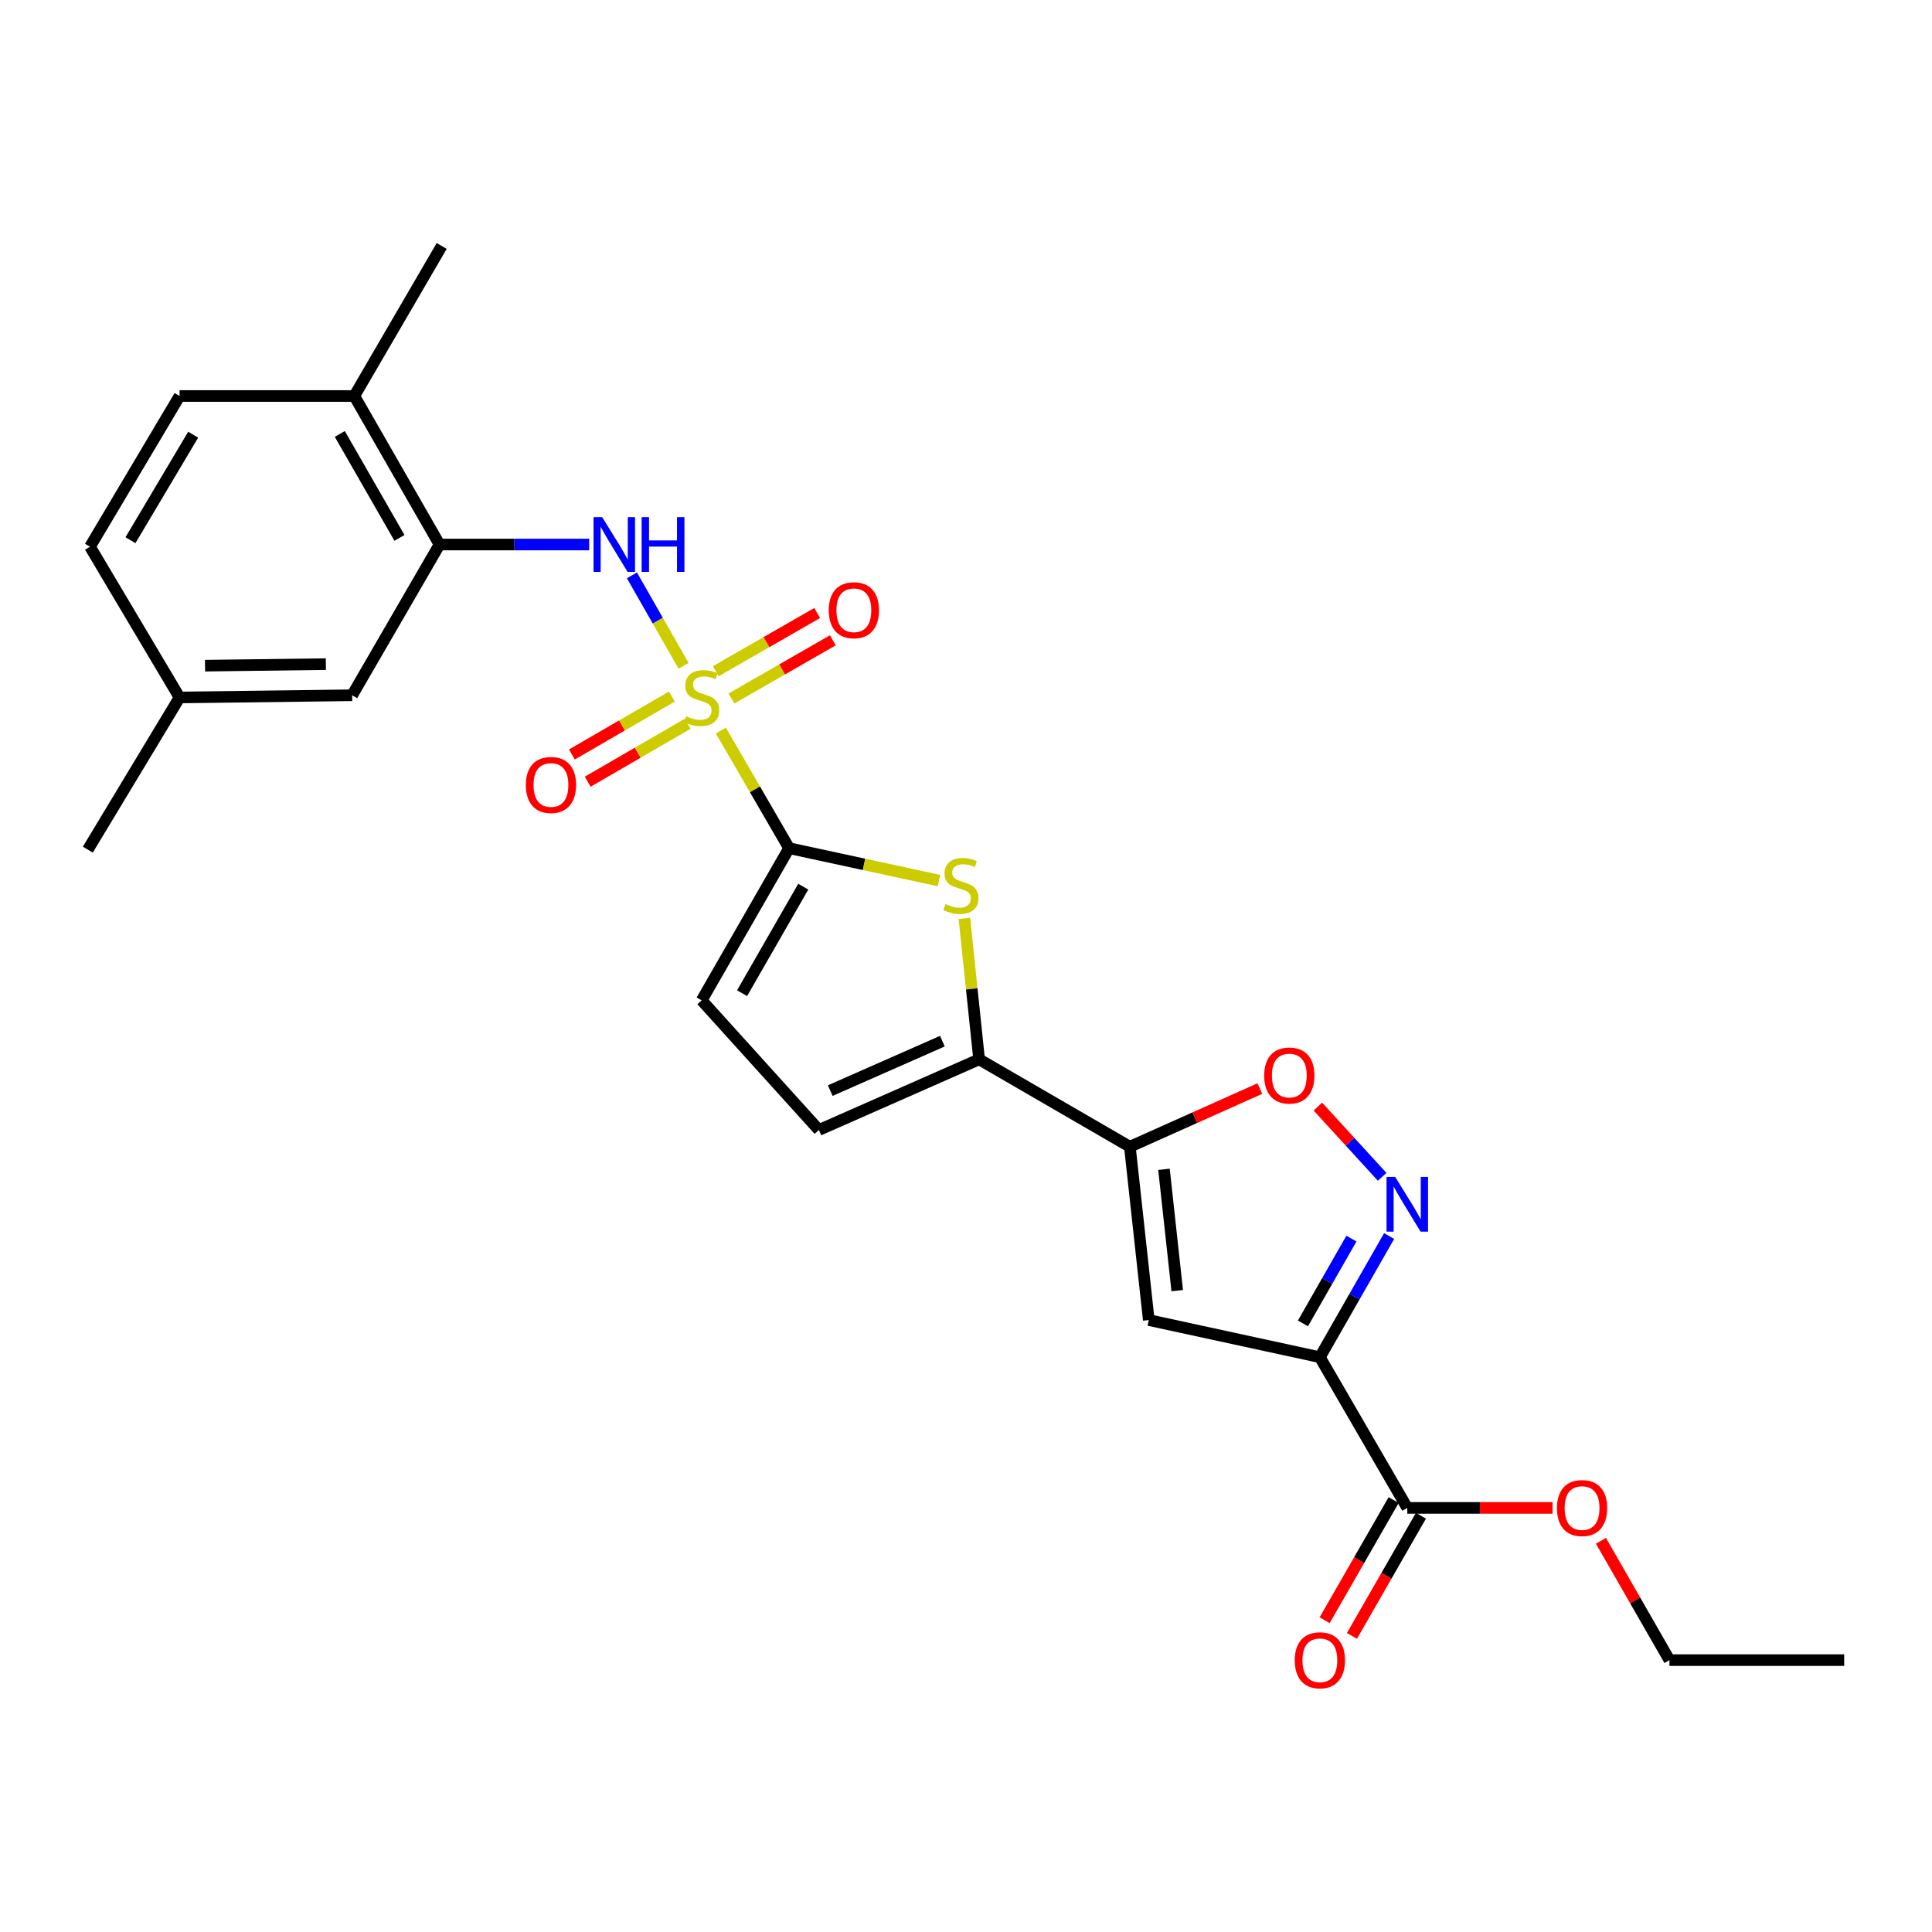 <?xml version='1.0' encoding='iso-8859-1'?>
<svg version='1.1' baseProfile='full'
              xmlns='http://www.w3.org/2000/svg'
                      xmlns:rdkit='http://www.rdkit.org/xml'
                      xmlns:xlink='http://www.w3.org/1999/xlink'
                  xml:space='preserve'
width='1000px' height='1000px' viewBox='0 0 1000 1000'>
<!-- END OF HEADER -->
<rect style='opacity:1.0;fill:#FFFFFF;stroke:none' width='1000' height='1000' x='0' y='0'> </rect>
<path class='bond-0' d='M 373.121,378.142 L 390.774,408.579' style='fill:none;fill-rule:evenodd;stroke:#CCCC00;stroke-width:6px;stroke-linecap:butt;stroke-linejoin:miter;stroke-opacity:1' />
<path class='bond-0' d='M 390.774,408.579 L 408.427,439.017' style='fill:none;fill-rule:evenodd;stroke:#000000;stroke-width:6px;stroke-linecap:butt;stroke-linejoin:miter;stroke-opacity:1' />
<path class='bond-7' d='M 353.815,344.608 L 340.447,321.208' style='fill:none;fill-rule:evenodd;stroke:#CCCC00;stroke-width:6px;stroke-linecap:butt;stroke-linejoin:miter;stroke-opacity:1' />
<path class='bond-7' d='M 340.447,321.208 L 327.079,297.807' style='fill:none;fill-rule:evenodd;stroke:#0000FF;stroke-width:6px;stroke-linecap:butt;stroke-linejoin:miter;stroke-opacity:1' />
<path class='bond-13' d='M 378.589,361.552 L 404.831,346.484' style='fill:none;fill-rule:evenodd;stroke:#CCCC00;stroke-width:6px;stroke-linecap:butt;stroke-linejoin:miter;stroke-opacity:1' />
<path class='bond-13' d='M 404.831,346.484 L 431.073,331.416' style='fill:none;fill-rule:evenodd;stroke:#FF0000;stroke-width:6px;stroke-linecap:butt;stroke-linejoin:miter;stroke-opacity:1' />
<path class='bond-13' d='M 370.479,347.427 L 396.721,332.359' style='fill:none;fill-rule:evenodd;stroke:#CCCC00;stroke-width:6px;stroke-linecap:butt;stroke-linejoin:miter;stroke-opacity:1' />
<path class='bond-13' d='M 396.721,332.359 L 422.962,317.291' style='fill:none;fill-rule:evenodd;stroke:#FF0000;stroke-width:6px;stroke-linecap:butt;stroke-linejoin:miter;stroke-opacity:1' />
<path class='bond-14' d='M 347.766,360.529 L 321.891,375.524' style='fill:none;fill-rule:evenodd;stroke:#CCCC00;stroke-width:6px;stroke-linecap:butt;stroke-linejoin:miter;stroke-opacity:1' />
<path class='bond-14' d='M 321.891,375.524 L 296.017,390.519' style='fill:none;fill-rule:evenodd;stroke:#FF0000;stroke-width:6px;stroke-linecap:butt;stroke-linejoin:miter;stroke-opacity:1' />
<path class='bond-14' d='M 355.932,374.622 L 330.058,389.616' style='fill:none;fill-rule:evenodd;stroke:#CCCC00;stroke-width:6px;stroke-linecap:butt;stroke-linejoin:miter;stroke-opacity:1' />
<path class='bond-14' d='M 330.058,389.616 L 304.184,404.611' style='fill:none;fill-rule:evenodd;stroke:#FF0000;stroke-width:6px;stroke-linecap:butt;stroke-linejoin:miter;stroke-opacity:1' />
<path class='bond-3' d='M 408.427,439.017 L 447.224,447.4' style='fill:none;fill-rule:evenodd;stroke:#000000;stroke-width:6px;stroke-linecap:butt;stroke-linejoin:miter;stroke-opacity:1' />
<path class='bond-3' d='M 447.224,447.4 L 486.021,455.783' style='fill:none;fill-rule:evenodd;stroke:#CCCC00;stroke-width:6px;stroke-linecap:butt;stroke-linejoin:miter;stroke-opacity:1' />
<path class='bond-9' d='M 408.427,439.017 L 363.183,517.777' style='fill:none;fill-rule:evenodd;stroke:#000000;stroke-width:6px;stroke-linecap:butt;stroke-linejoin:miter;stroke-opacity:1' />
<path class='bond-9' d='M 415.763,458.944 L 384.093,514.076' style='fill:none;fill-rule:evenodd;stroke:#000000;stroke-width:6px;stroke-linecap:butt;stroke-linejoin:miter;stroke-opacity:1' />
<path class='bond-1' d='M 683.165,702.48 L 594.605,683.26' style='fill:none;fill-rule:evenodd;stroke:#000000;stroke-width:6px;stroke-linecap:butt;stroke-linejoin:miter;stroke-opacity:1' />
<path class='bond-10' d='M 683.165,702.48 L 728.408,780.489' style='fill:none;fill-rule:evenodd;stroke:#000000;stroke-width:6px;stroke-linecap:butt;stroke-linejoin:miter;stroke-opacity:1' />
<path class='bond-28' d='M 683.165,702.48 L 701.088,671.125' style='fill:none;fill-rule:evenodd;stroke:#000000;stroke-width:6px;stroke-linecap:butt;stroke-linejoin:miter;stroke-opacity:1' />
<path class='bond-28' d='M 701.088,671.125 L 719.011,639.77' style='fill:none;fill-rule:evenodd;stroke:#0000FF;stroke-width:6px;stroke-linecap:butt;stroke-linejoin:miter;stroke-opacity:1' />
<path class='bond-28' d='M 674.401,684.99 L 686.947,663.042' style='fill:none;fill-rule:evenodd;stroke:#000000;stroke-width:6px;stroke-linecap:butt;stroke-linejoin:miter;stroke-opacity:1' />
<path class='bond-28' d='M 686.947,663.042 L 699.494,641.093' style='fill:none;fill-rule:evenodd;stroke:#0000FF;stroke-width:6px;stroke-linecap:butt;stroke-linejoin:miter;stroke-opacity:1' />
<path class='bond-2' d='M 584.814,593.551 L 506.787,548.316' style='fill:none;fill-rule:evenodd;stroke:#000000;stroke-width:6px;stroke-linecap:butt;stroke-linejoin:miter;stroke-opacity:1' />
<path class='bond-4' d='M 584.814,593.551 L 594.605,683.26' style='fill:none;fill-rule:evenodd;stroke:#000000;stroke-width:6px;stroke-linecap:butt;stroke-linejoin:miter;stroke-opacity:1' />
<path class='bond-4' d='M 602.474,605.24 L 609.328,668.037' style='fill:none;fill-rule:evenodd;stroke:#000000;stroke-width:6px;stroke-linecap:butt;stroke-linejoin:miter;stroke-opacity:1' />
<path class='bond-8' d='M 584.814,593.551 L 618.45,578.497' style='fill:none;fill-rule:evenodd;stroke:#000000;stroke-width:6px;stroke-linecap:butt;stroke-linejoin:miter;stroke-opacity:1' />
<path class='bond-8' d='M 618.45,578.497 L 652.087,563.444' style='fill:none;fill-rule:evenodd;stroke:#FF0000;stroke-width:6px;stroke-linecap:butt;stroke-linejoin:miter;stroke-opacity:1' />
<path class='bond-6' d='M 499.167,475.38 L 502.977,511.848' style='fill:none;fill-rule:evenodd;stroke:#CCCC00;stroke-width:6px;stroke-linecap:butt;stroke-linejoin:miter;stroke-opacity:1' />
<path class='bond-6' d='M 502.977,511.848 L 506.787,548.316' style='fill:none;fill-rule:evenodd;stroke:#000000;stroke-width:6px;stroke-linecap:butt;stroke-linejoin:miter;stroke-opacity:1' />
<path class='bond-5' d='M 715.407,609.125 L 698.767,590.944' style='fill:none;fill-rule:evenodd;stroke:#0000FF;stroke-width:6px;stroke-linecap:butt;stroke-linejoin:miter;stroke-opacity:1' />
<path class='bond-5' d='M 698.767,590.944 L 682.127,572.762' style='fill:none;fill-rule:evenodd;stroke:#FF0000;stroke-width:6px;stroke-linecap:butt;stroke-linejoin:miter;stroke-opacity:1' />
<path class='bond-26' d='M 506.787,548.316 L 423.864,584.882' style='fill:none;fill-rule:evenodd;stroke:#000000;stroke-width:6px;stroke-linecap:butt;stroke-linejoin:miter;stroke-opacity:1' />
<path class='bond-26' d='M 487.776,538.898 L 429.731,564.494' style='fill:none;fill-rule:evenodd;stroke:#000000;stroke-width:6px;stroke-linecap:butt;stroke-linejoin:miter;stroke-opacity:1' />
<path class='bond-11' d='M 304.956,281.84 L 266.227,281.84' style='fill:none;fill-rule:evenodd;stroke:#0000FF;stroke-width:6px;stroke-linecap:butt;stroke-linejoin:miter;stroke-opacity:1' />
<path class='bond-11' d='M 266.227,281.84 L 227.497,281.84' style='fill:none;fill-rule:evenodd;stroke:#000000;stroke-width:6px;stroke-linecap:butt;stroke-linejoin:miter;stroke-opacity:1' />
<path class='bond-12' d='M 363.183,517.777 L 423.864,584.882' style='fill:none;fill-rule:evenodd;stroke:#000000;stroke-width:6px;stroke-linecap:butt;stroke-linejoin:miter;stroke-opacity:1' />
<path class='bond-17' d='M 721.346,776.433 L 703.488,807.531' style='fill:none;fill-rule:evenodd;stroke:#000000;stroke-width:6px;stroke-linecap:butt;stroke-linejoin:miter;stroke-opacity:1' />
<path class='bond-17' d='M 703.488,807.531 L 685.63,838.629' style='fill:none;fill-rule:evenodd;stroke:#FF0000;stroke-width:6px;stroke-linecap:butt;stroke-linejoin:miter;stroke-opacity:1' />
<path class='bond-17' d='M 735.471,784.544 L 717.613,815.642' style='fill:none;fill-rule:evenodd;stroke:#000000;stroke-width:6px;stroke-linecap:butt;stroke-linejoin:miter;stroke-opacity:1' />
<path class='bond-17' d='M 717.613,815.642 L 699.754,846.74' style='fill:none;fill-rule:evenodd;stroke:#FF0000;stroke-width:6px;stroke-linecap:butt;stroke-linejoin:miter;stroke-opacity:1' />
<path class='bond-20' d='M 728.408,780.489 L 766.008,780.489' style='fill:none;fill-rule:evenodd;stroke:#000000;stroke-width:6px;stroke-linecap:butt;stroke-linejoin:miter;stroke-opacity:1' />
<path class='bond-20' d='M 766.008,780.489 L 803.607,780.489' style='fill:none;fill-rule:evenodd;stroke:#FF0000;stroke-width:6px;stroke-linecap:butt;stroke-linejoin:miter;stroke-opacity:1' />
<path class='bond-15' d='M 227.497,281.84 L 183.394,204.971' style='fill:none;fill-rule:evenodd;stroke:#000000;stroke-width:6px;stroke-linecap:butt;stroke-linejoin:miter;stroke-opacity:1' />
<path class='bond-15' d='M 206.754,278.415 L 175.882,224.607' style='fill:none;fill-rule:evenodd;stroke:#000000;stroke-width:6px;stroke-linecap:butt;stroke-linejoin:miter;stroke-opacity:1' />
<path class='bond-16' d='M 227.497,281.84 L 182.272,359.867' style='fill:none;fill-rule:evenodd;stroke:#000000;stroke-width:6px;stroke-linecap:butt;stroke-linejoin:miter;stroke-opacity:1' />
<path class='bond-18' d='M 183.394,204.971 L 92.942,204.971' style='fill:none;fill-rule:evenodd;stroke:#000000;stroke-width:6px;stroke-linecap:butt;stroke-linejoin:miter;stroke-opacity:1' />
<path class='bond-22' d='M 183.394,204.971 L 228.619,127.305' style='fill:none;fill-rule:evenodd;stroke:#000000;stroke-width:6px;stroke-linecap:butt;stroke-linejoin:miter;stroke-opacity:1' />
<path class='bond-19' d='M 182.272,359.867 L 92.942,361.007' style='fill:none;fill-rule:evenodd;stroke:#000000;stroke-width:6px;stroke-linecap:butt;stroke-linejoin:miter;stroke-opacity:1' />
<path class='bond-19' d='M 168.664,343.752 L 106.134,344.55' style='fill:none;fill-rule:evenodd;stroke:#000000;stroke-width:6px;stroke-linecap:butt;stroke-linejoin:miter;stroke-opacity:1' />
<path class='bond-27' d='M 92.942,204.971 L 46.577,282.98' style='fill:none;fill-rule:evenodd;stroke:#000000;stroke-width:6px;stroke-linecap:butt;stroke-linejoin:miter;stroke-opacity:1' />
<path class='bond-27' d='M 99.989,224.994 L 67.533,279.601' style='fill:none;fill-rule:evenodd;stroke:#000000;stroke-width:6px;stroke-linecap:butt;stroke-linejoin:miter;stroke-opacity:1' />
<path class='bond-21' d='M 92.942,361.007 L 46.577,282.98' style='fill:none;fill-rule:evenodd;stroke:#000000;stroke-width:6px;stroke-linecap:butt;stroke-linejoin:miter;stroke-opacity:1' />
<path class='bond-24' d='M 92.942,361.007 L 45.455,439.768' style='fill:none;fill-rule:evenodd;stroke:#000000;stroke-width:6px;stroke-linecap:butt;stroke-linejoin:miter;stroke-opacity:1' />
<path class='bond-23' d='M 828.647,797.52 L 846.375,828.398' style='fill:none;fill-rule:evenodd;stroke:#FF0000;stroke-width:6px;stroke-linecap:butt;stroke-linejoin:miter;stroke-opacity:1' />
<path class='bond-23' d='M 846.375,828.398 L 864.103,859.276' style='fill:none;fill-rule:evenodd;stroke:#000000;stroke-width:6px;stroke-linecap:butt;stroke-linejoin:miter;stroke-opacity:1' />
<path class='bond-25' d='M 864.103,859.276 L 954.545,859.276' style='fill:none;fill-rule:evenodd;stroke:#000000;stroke-width:6px;stroke-linecap:butt;stroke-linejoin:miter;stroke-opacity:1' />
<path  class='atom-0' d='M 355.183 370.727
Q 355.503 370.847, 356.823 371.407
Q 358.143 371.967, 359.583 372.327
Q 361.063 372.647, 362.503 372.647
Q 365.183 372.647, 366.743 371.367
Q 368.303 370.047, 368.303 367.767
Q 368.303 366.207, 367.503 365.247
Q 366.743 364.287, 365.543 363.767
Q 364.343 363.247, 362.343 362.647
Q 359.823 361.887, 358.303 361.167
Q 356.823 360.447, 355.743 358.927
Q 354.703 357.407, 354.703 354.847
Q 354.703 351.287, 357.103 349.087
Q 359.543 346.887, 364.343 346.887
Q 367.623 346.887, 371.343 348.447
L 370.423 351.527
Q 367.023 350.127, 364.463 350.127
Q 361.703 350.127, 360.183 351.287
Q 358.663 352.407, 358.703 354.367
Q 358.703 355.887, 359.463 356.807
Q 360.263 357.727, 361.383 358.247
Q 362.543 358.767, 364.463 359.367
Q 367.023 360.167, 368.543 360.967
Q 370.063 361.767, 371.143 363.407
Q 372.263 365.007, 372.263 367.767
Q 372.263 371.687, 369.623 373.807
Q 367.023 375.887, 362.663 375.887
Q 360.143 375.887, 358.223 375.327
Q 356.343 374.807, 354.103 373.887
L 355.183 370.727
' fill='#CCCC00'/>
<path  class='atom-4' d='M 489.376 467.956
Q 489.696 468.076, 491.016 468.636
Q 492.336 469.196, 493.776 469.556
Q 495.256 469.876, 496.696 469.876
Q 499.376 469.876, 500.936 468.596
Q 502.496 467.276, 502.496 464.996
Q 502.496 463.436, 501.696 462.476
Q 500.936 461.516, 499.736 460.996
Q 498.536 460.476, 496.536 459.876
Q 494.016 459.116, 492.496 458.396
Q 491.016 457.676, 489.936 456.156
Q 488.896 454.636, 488.896 452.076
Q 488.896 448.516, 491.296 446.316
Q 493.736 444.116, 498.536 444.116
Q 501.816 444.116, 505.536 445.676
L 504.616 448.756
Q 501.216 447.356, 498.656 447.356
Q 495.896 447.356, 494.376 448.516
Q 492.856 449.636, 492.896 451.596
Q 492.896 453.116, 493.656 454.036
Q 494.456 454.956, 495.576 455.476
Q 496.736 455.996, 498.656 456.596
Q 501.216 457.396, 502.736 458.196
Q 504.256 458.996, 505.336 460.636
Q 506.456 462.236, 506.456 464.996
Q 506.456 468.916, 503.816 471.036
Q 501.216 473.116, 496.856 473.116
Q 494.336 473.116, 492.416 472.556
Q 490.536 472.036, 488.296 471.116
L 489.376 467.956
' fill='#CCCC00'/>
<path  class='atom-6' d='M 722.148 609.17
L 731.428 624.17
Q 732.348 625.65, 733.828 628.33
Q 735.308 631.01, 735.388 631.17
L 735.388 609.17
L 739.148 609.17
L 739.148 637.49
L 735.268 637.49
L 725.308 621.09
Q 724.148 619.17, 722.908 616.97
Q 721.708 614.77, 721.348 614.09
L 721.348 637.49
L 717.668 637.49
L 717.668 609.17
L 722.148 609.17
' fill='#0000FF'/>
<path  class='atom-8' d='M 311.697 267.68
L 320.977 282.68
Q 321.897 284.16, 323.377 286.84
Q 324.857 289.52, 324.937 289.68
L 324.937 267.68
L 328.697 267.68
L 328.697 296
L 324.817 296
L 314.857 279.6
Q 313.697 277.68, 312.457 275.48
Q 311.257 273.28, 310.897 272.6
L 310.897 296
L 307.217 296
L 307.217 267.68
L 311.697 267.68
' fill='#0000FF'/>
<path  class='atom-8' d='M 332.097 267.68
L 335.937 267.68
L 335.937 279.72
L 350.417 279.72
L 350.417 267.68
L 354.257 267.68
L 354.257 296
L 350.417 296
L 350.417 282.92
L 335.937 282.92
L 335.937 296
L 332.097 296
L 332.097 267.68
' fill='#0000FF'/>
<path  class='atom-9' d='M 654.347 556.694
Q 654.347 549.894, 657.707 546.094
Q 661.067 542.294, 667.347 542.294
Q 673.627 542.294, 676.987 546.094
Q 680.347 549.894, 680.347 556.694
Q 680.347 563.574, 676.947 567.494
Q 673.547 571.374, 667.347 571.374
Q 661.107 571.374, 657.707 567.494
Q 654.347 563.614, 654.347 556.694
M 667.347 568.174
Q 671.667 568.174, 673.987 565.294
Q 676.347 562.374, 676.347 556.694
Q 676.347 551.134, 673.987 548.334
Q 671.667 545.494, 667.347 545.494
Q 663.027 545.494, 660.667 548.294
Q 658.347 551.094, 658.347 556.694
Q 658.347 562.414, 660.667 565.294
Q 663.027 568.174, 667.347 568.174
' fill='#FF0000'/>
<path  class='atom-14' d='M 428.961 315.853
Q 428.961 309.053, 432.321 305.253
Q 435.681 301.453, 441.961 301.453
Q 448.241 301.453, 451.601 305.253
Q 454.961 309.053, 454.961 315.853
Q 454.961 322.733, 451.561 326.653
Q 448.161 330.533, 441.961 330.533
Q 435.721 330.533, 432.321 326.653
Q 428.961 322.773, 428.961 315.853
M 441.961 327.333
Q 446.281 327.333, 448.601 324.453
Q 450.961 321.533, 450.961 315.853
Q 450.961 310.293, 448.601 307.493
Q 446.281 304.653, 441.961 304.653
Q 437.641 304.653, 435.281 307.453
Q 432.961 310.253, 432.961 315.853
Q 432.961 321.573, 435.281 324.453
Q 437.641 327.333, 441.961 327.333
' fill='#FF0000'/>
<path  class='atom-15' d='M 272.174 406.295
Q 272.174 399.495, 275.534 395.695
Q 278.894 391.895, 285.174 391.895
Q 291.454 391.895, 294.814 395.695
Q 298.174 399.495, 298.174 406.295
Q 298.174 413.175, 294.774 417.095
Q 291.374 420.975, 285.174 420.975
Q 278.934 420.975, 275.534 417.095
Q 272.174 413.215, 272.174 406.295
M 285.174 417.775
Q 289.494 417.775, 291.814 414.895
Q 294.174 411.975, 294.174 406.295
Q 294.174 400.735, 291.814 397.935
Q 289.494 395.095, 285.174 395.095
Q 280.854 395.095, 278.494 397.895
Q 276.174 400.695, 276.174 406.295
Q 276.174 412.015, 278.494 414.895
Q 280.854 417.775, 285.174 417.775
' fill='#FF0000'/>
<path  class='atom-18' d='M 670.165 859.356
Q 670.165 852.556, 673.525 848.756
Q 676.885 844.956, 683.165 844.956
Q 689.445 844.956, 692.805 848.756
Q 696.165 852.556, 696.165 859.356
Q 696.165 866.236, 692.765 870.156
Q 689.365 874.036, 683.165 874.036
Q 676.925 874.036, 673.525 870.156
Q 670.165 866.276, 670.165 859.356
M 683.165 870.836
Q 687.485 870.836, 689.805 867.956
Q 692.165 865.036, 692.165 859.356
Q 692.165 853.796, 689.805 850.996
Q 687.485 848.156, 683.165 848.156
Q 678.845 848.156, 676.485 850.956
Q 674.165 853.756, 674.165 859.356
Q 674.165 865.076, 676.485 867.956
Q 678.845 870.836, 683.165 870.836
' fill='#FF0000'/>
<path  class='atom-21' d='M 805.869 780.569
Q 805.869 773.769, 809.229 769.969
Q 812.589 766.169, 818.869 766.169
Q 825.149 766.169, 828.509 769.969
Q 831.869 773.769, 831.869 780.569
Q 831.869 787.449, 828.469 791.369
Q 825.069 795.249, 818.869 795.249
Q 812.629 795.249, 809.229 791.369
Q 805.869 787.489, 805.869 780.569
M 818.869 792.049
Q 823.189 792.049, 825.509 789.169
Q 827.869 786.249, 827.869 780.569
Q 827.869 775.009, 825.509 772.209
Q 823.189 769.369, 818.869 769.369
Q 814.549 769.369, 812.189 772.169
Q 809.869 774.969, 809.869 780.569
Q 809.869 786.289, 812.189 789.169
Q 814.549 792.049, 818.869 792.049
' fill='#FF0000'/>
</svg>
